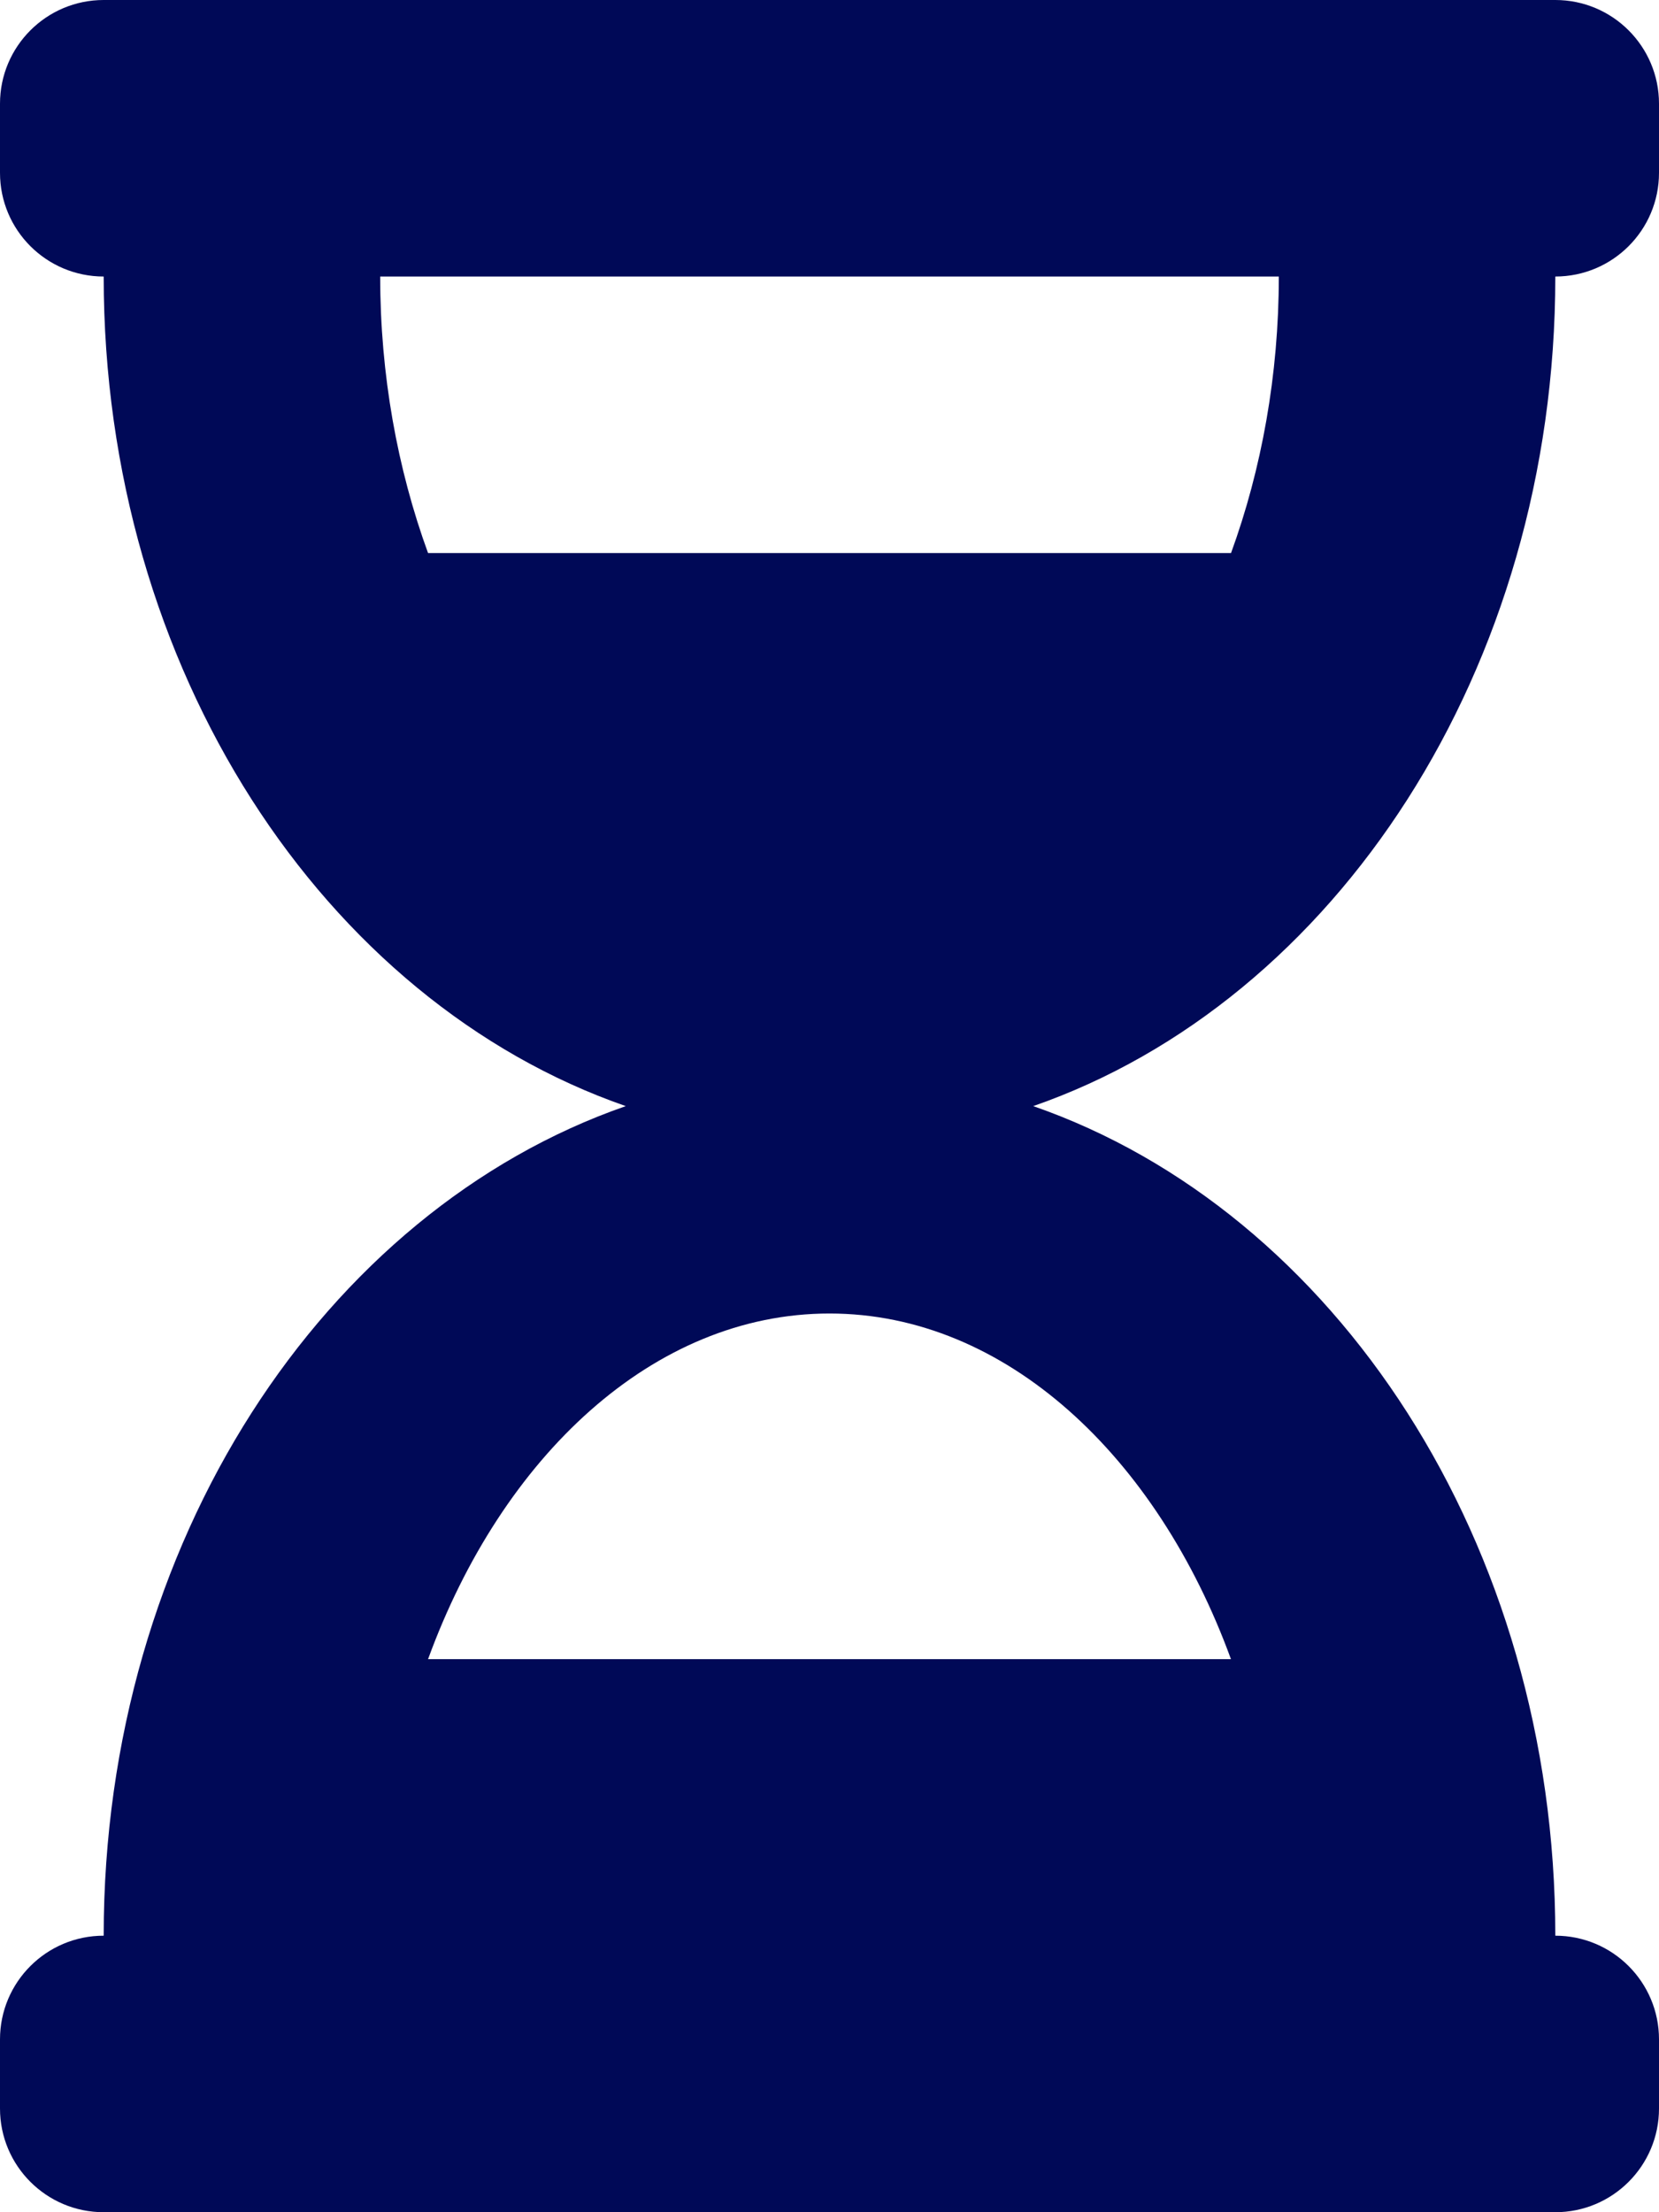 <svg width="384" height="512" viewBox="0 0 384 512" fill="none" xmlns="http://www.w3.org/2000/svg">
<path d="M360 0H24C10.745 0 0 10.745 0 24V40C0 53.255 10.745 64 24 64C24 154.965 75.016 231.734 144.842 256C75.016 280.266 24 357.035 24 448C10.745 448 0 458.745 0 472V488C0 501.255 10.745 512 24 512H360C373.255 512 384 501.255 384 488V472C384 458.745 373.255 448 360 448C360 357.035 308.984 280.266 239.158 256C308.984 231.734 360 154.965 360 64C373.255 64 384 53.255 384 40V24C384 10.745 373.255 0 360 0ZM284.922 384H99.08C116.139 337.203 151.176 304 192 304C232.821 304 267.862 337.196 284.922 384ZM284.941 128H99.078C91.988 108.548 88 86.748 88 64H296C296 86.805 292.013 108.587 284.941 128Z" fill="#000957"/>
</svg>
